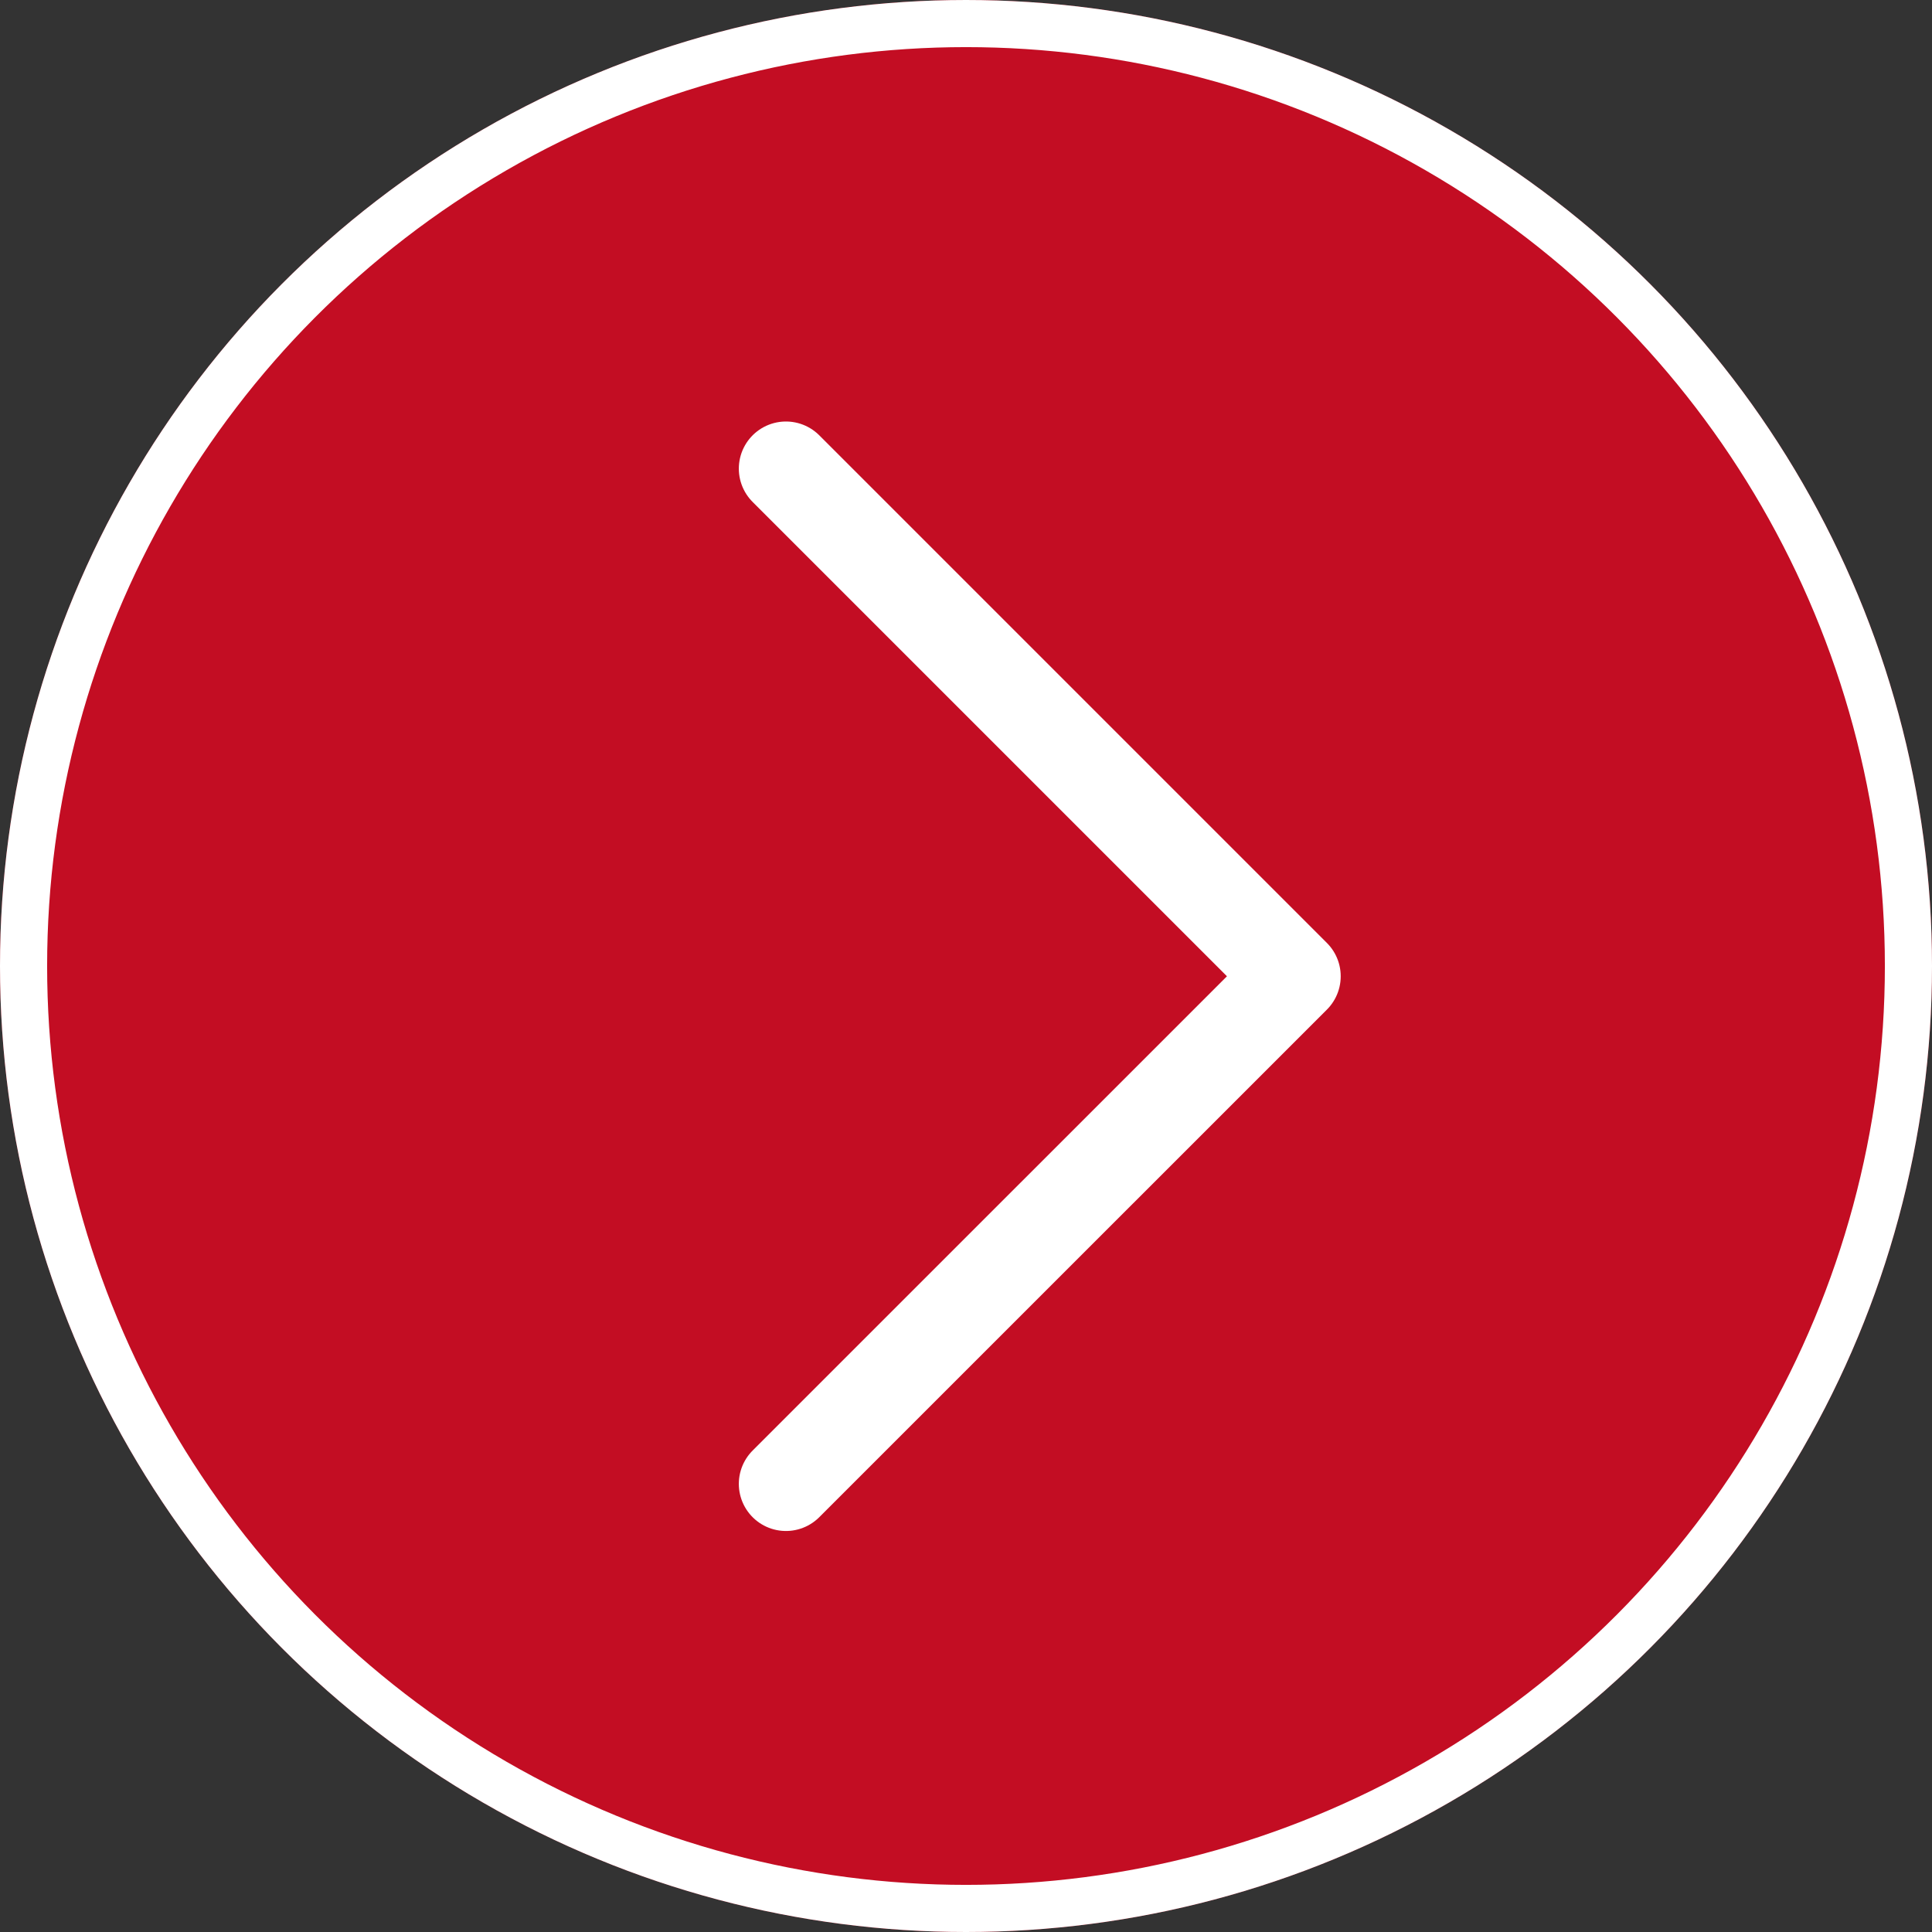 <svg xmlns="http://www.w3.org/2000/svg" width="41" height="41" viewBox="0 0 41 41">
  <rect x="0" y="0" width="41" height="41" fill="#333333" stroke="none"/>
  <g id="arrow_ranking_next" transform="translate(-326 -1956)">
    <g id="楕円形_234" data-name="楕円形 234" transform="translate(326 1956)" fill="#c30d23" stroke="#fff" stroke-width="1">
      <circle cx="20.5" cy="20.5" r="20.5" stroke="none"/>
      <circle cx="20.5" cy="20.5" r="20" fill="none"/>
    </g>
    <path id="パス_11002" data-name="パス 11002" d="M1053.815-5665.617l10.773,10.773-10.773,10.772" transform="translate(-711.136 7631.562)" fill="none" stroke="#fff" stroke-linecap="round" stroke-linejoin="round" stroke-width="2"/>
  </g>
</svg>
